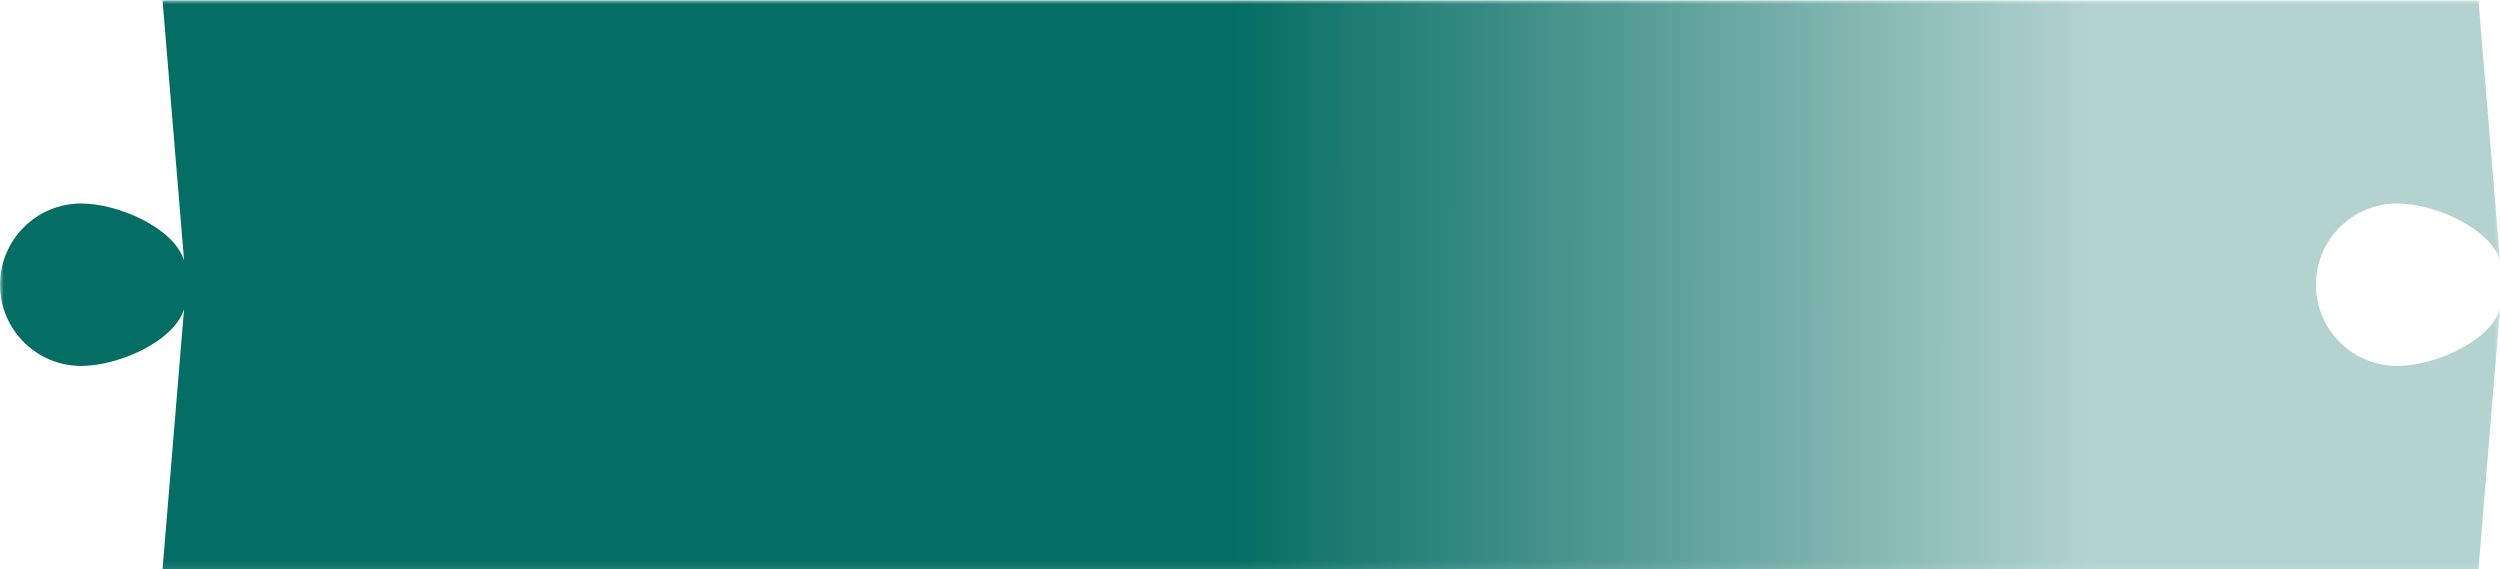 <?xml version="1.0" encoding="UTF-8"?> <!-- Creator: CorelDRAW 2020 (64-Bit) --> <svg xmlns="http://www.w3.org/2000/svg" xmlns:xlink="http://www.w3.org/1999/xlink" xmlns:xodm="http://www.corel.com/coreldraw/odm/2003" xml:space="preserve" width="1282px" height="292px" style="shape-rendering:geometricPrecision; text-rendering:geometricPrecision; image-rendering:optimizeQuality; fill-rule:evenodd; clip-rule:evenodd" viewBox="0 0 332.23 75.59"> <defs> <style type="text/css"> <![CDATA[ .fil0 {fill:#056E64} ]]> </style> <mask id="id0"> <linearGradient id="id1" gradientUnits="userSpaceOnUse" x1="165.01" y1="37.77" x2="278.94" y2="37.83"> <stop offset="0" style="stop-opacity:1; stop-color:white"></stop> <stop offset="1" style="stop-opacity:0.302; stop-color:white"></stop> </linearGradient> <rect style="fill:url(#id1)" x="-0.31" y="-0.31" width="332.85" height="76.21"></rect> </mask> </defs> <g id="Слой_x0020_1">  <path id="подсветка" class="fil0" style="mask:url(#id0)" d="M279.93 75.59l49.44 0 2.86 -34.55c-1.38,4.38 -8.83,7.55 -13.66,7.55 -5.97,0 -10.8,-4.83 -10.8,-10.79 0,-5.97 4.83,-10.8 10.8,-10.8 4.83,0 12.28,3.18 13.66,7.56l-2.86 -34.56 -52.68 0 -255.09 0 2.86 34.56c-1.38,-4.38 -8.83,-7.56 -13.66,-7.56 -5.96,0 -10.8,4.83 -10.8,10.8 0,5.96 4.84,10.79 10.8,10.79 4.83,0 12.28,-3.17 13.66,-7.55l-2.86 34.55 258.33 0z"></path> </g> </svg> 